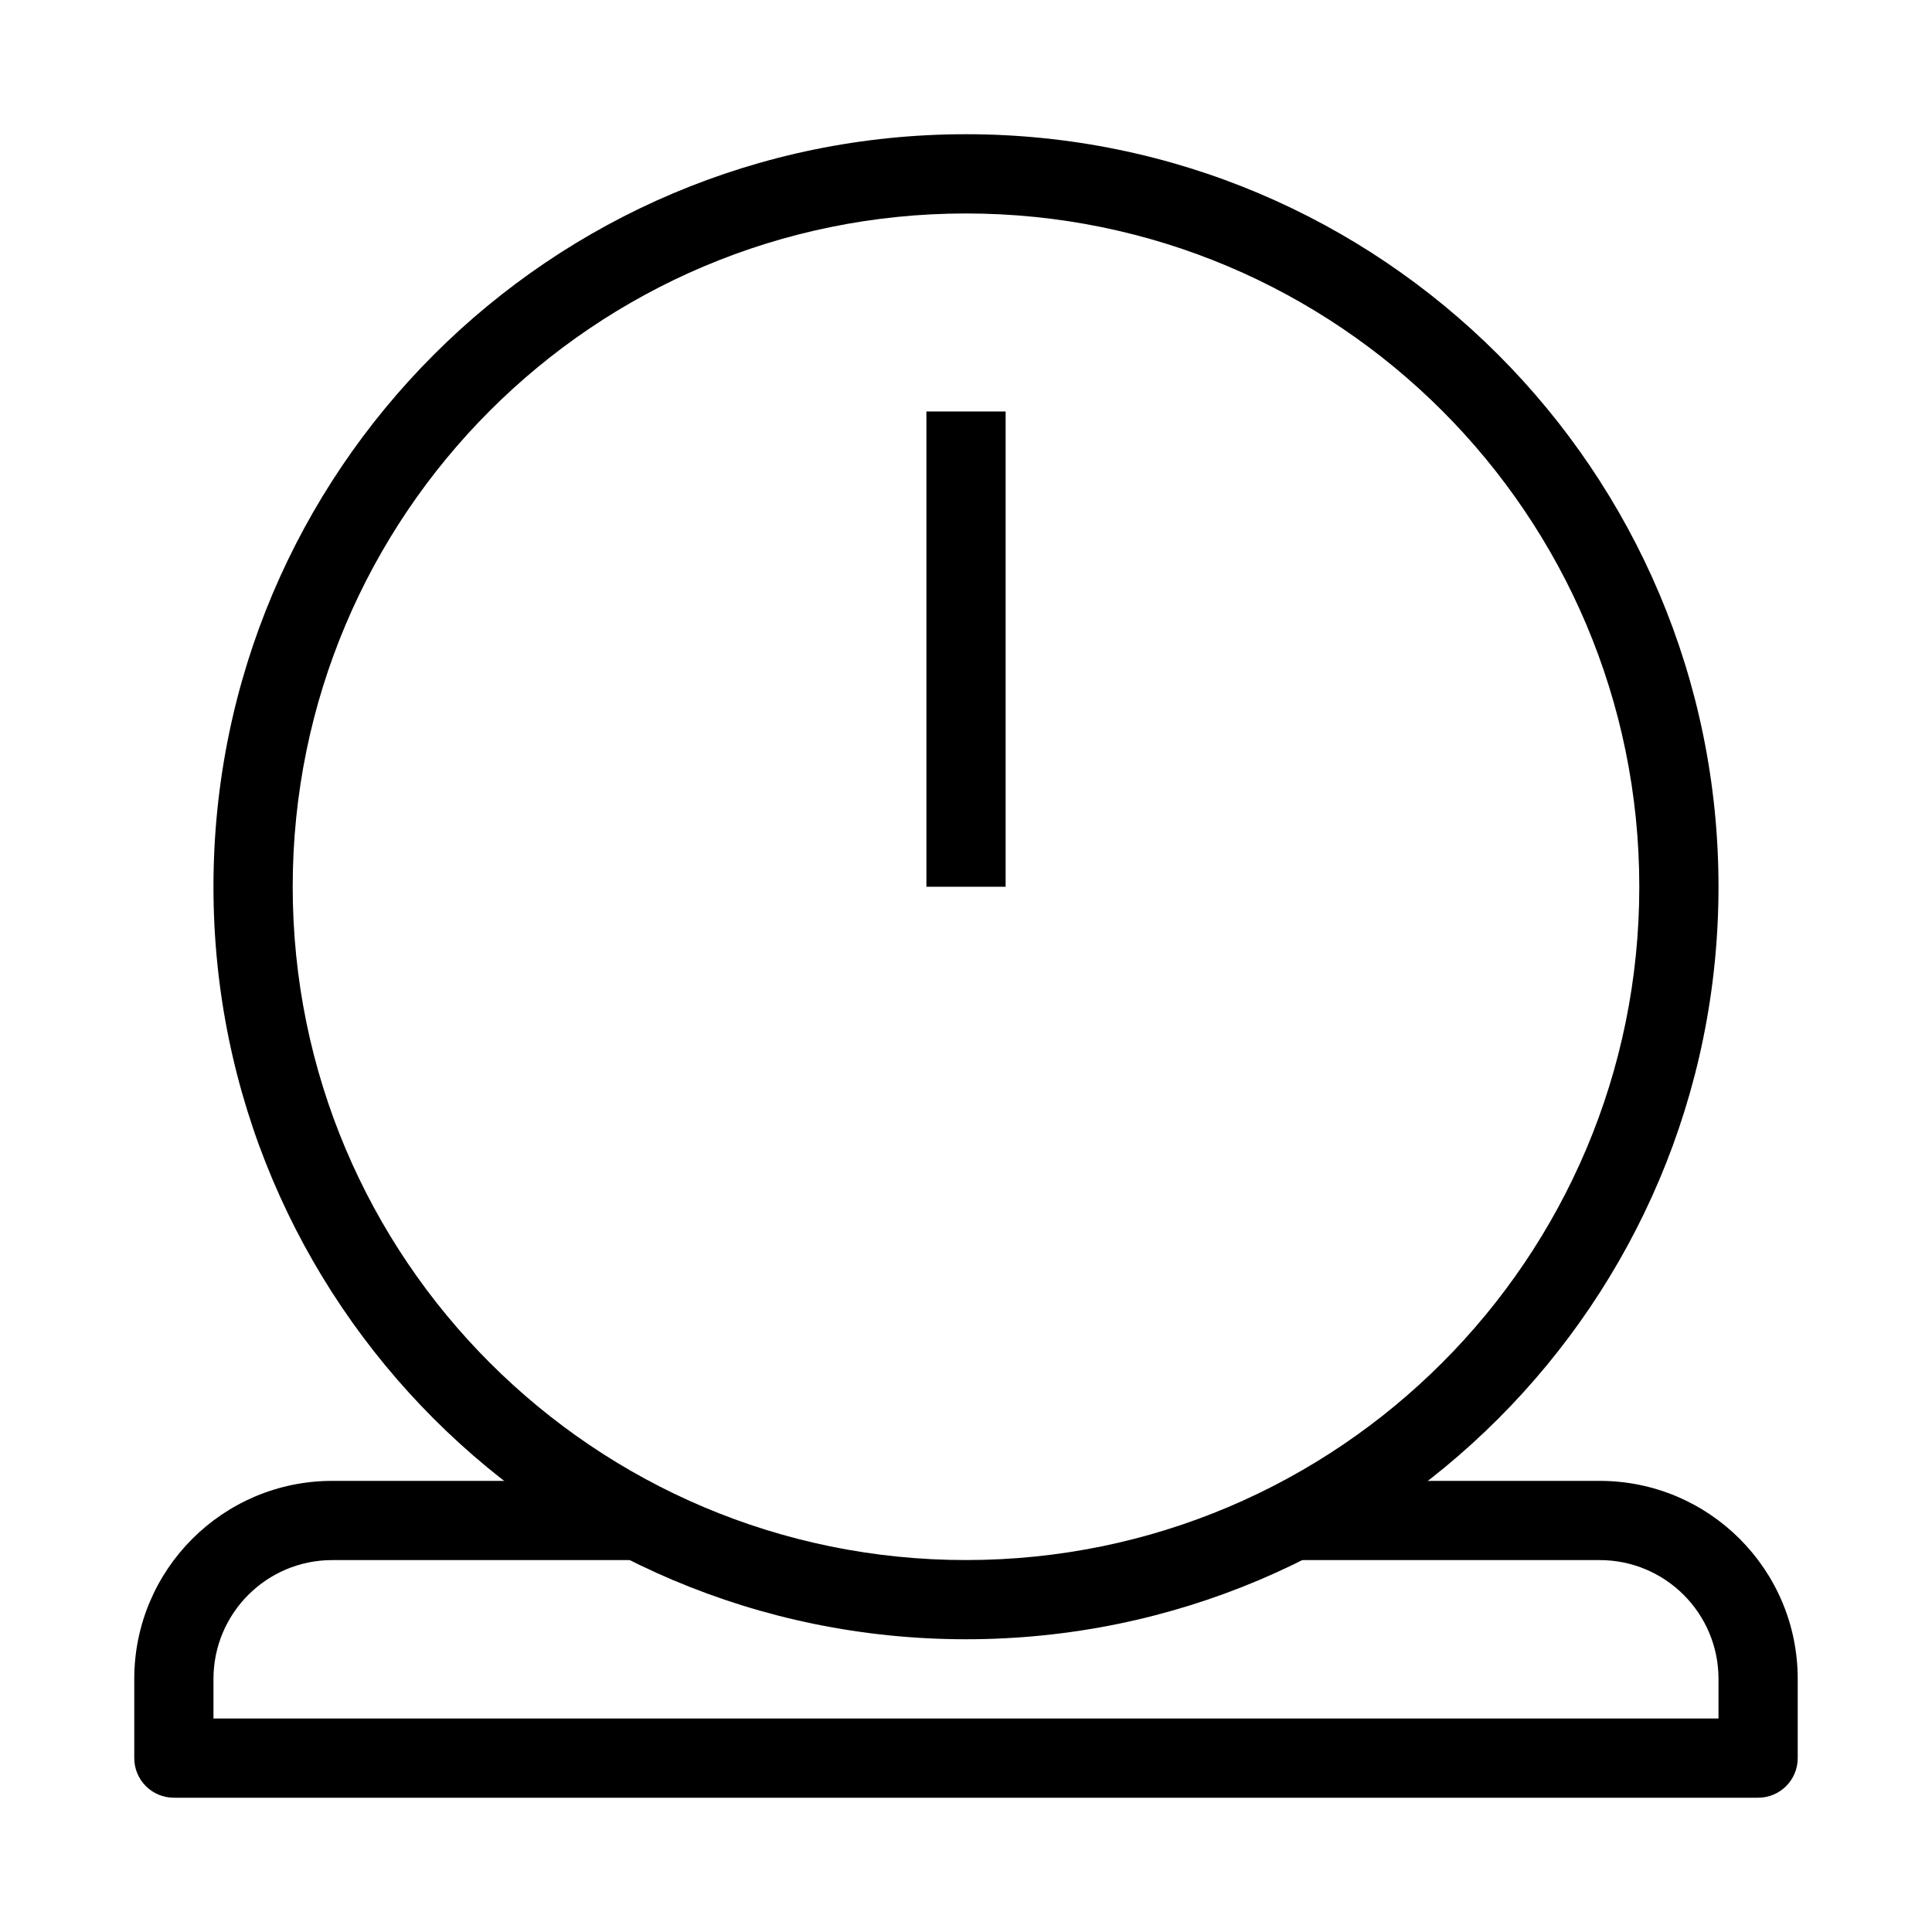 <?xml version="1.0" encoding="UTF-8"?>
<!-- Uploaded to: SVG Repo, www.svgrepo.com, Generator: SVG Repo Mixer Tools -->
<svg fill="#000000" width="800px" height="800px" version="1.1" viewBox="144 144 512 512" xmlns="http://www.w3.org/2000/svg">
 <g fill-rule="evenodd">
  <path d="m400 200.57c-98.547 0-178.43 79.887-178.43 178.43 0 98.543 79.887 178.43 178.43 178.43 98.543 0 178.43-79.887 178.43-178.43 0-98.547-79.887-178.43-178.43-178.43zm-199.43 178.43c0-110.14 89.285-199.43 199.43-199.43 110.14 0 199.42 89.285 199.42 199.43 0 110.14-89.285 199.42-199.42 199.42-110.14 0-199.43-89.285-199.43-199.42z"/>
  <path d="m232.06 557.44c-17.391 0-31.488 14.102-31.488 31.488v10.496h398.85v-10.496c0-17.387-14.098-31.488-31.488-31.488h-83.969v-20.992h83.969c28.984 0 52.48 23.496 52.48 52.48v20.992c0 5.797-4.699 10.496-10.496 10.496h-419.84c-5.797 0-10.496-4.699-10.496-10.496v-20.992c0-28.984 23.496-52.48 52.48-52.48h83.969v20.992z"/>
  <path d="m410.5 253.05v125.95h-20.992v-125.95z"/>
 </g>
</svg>